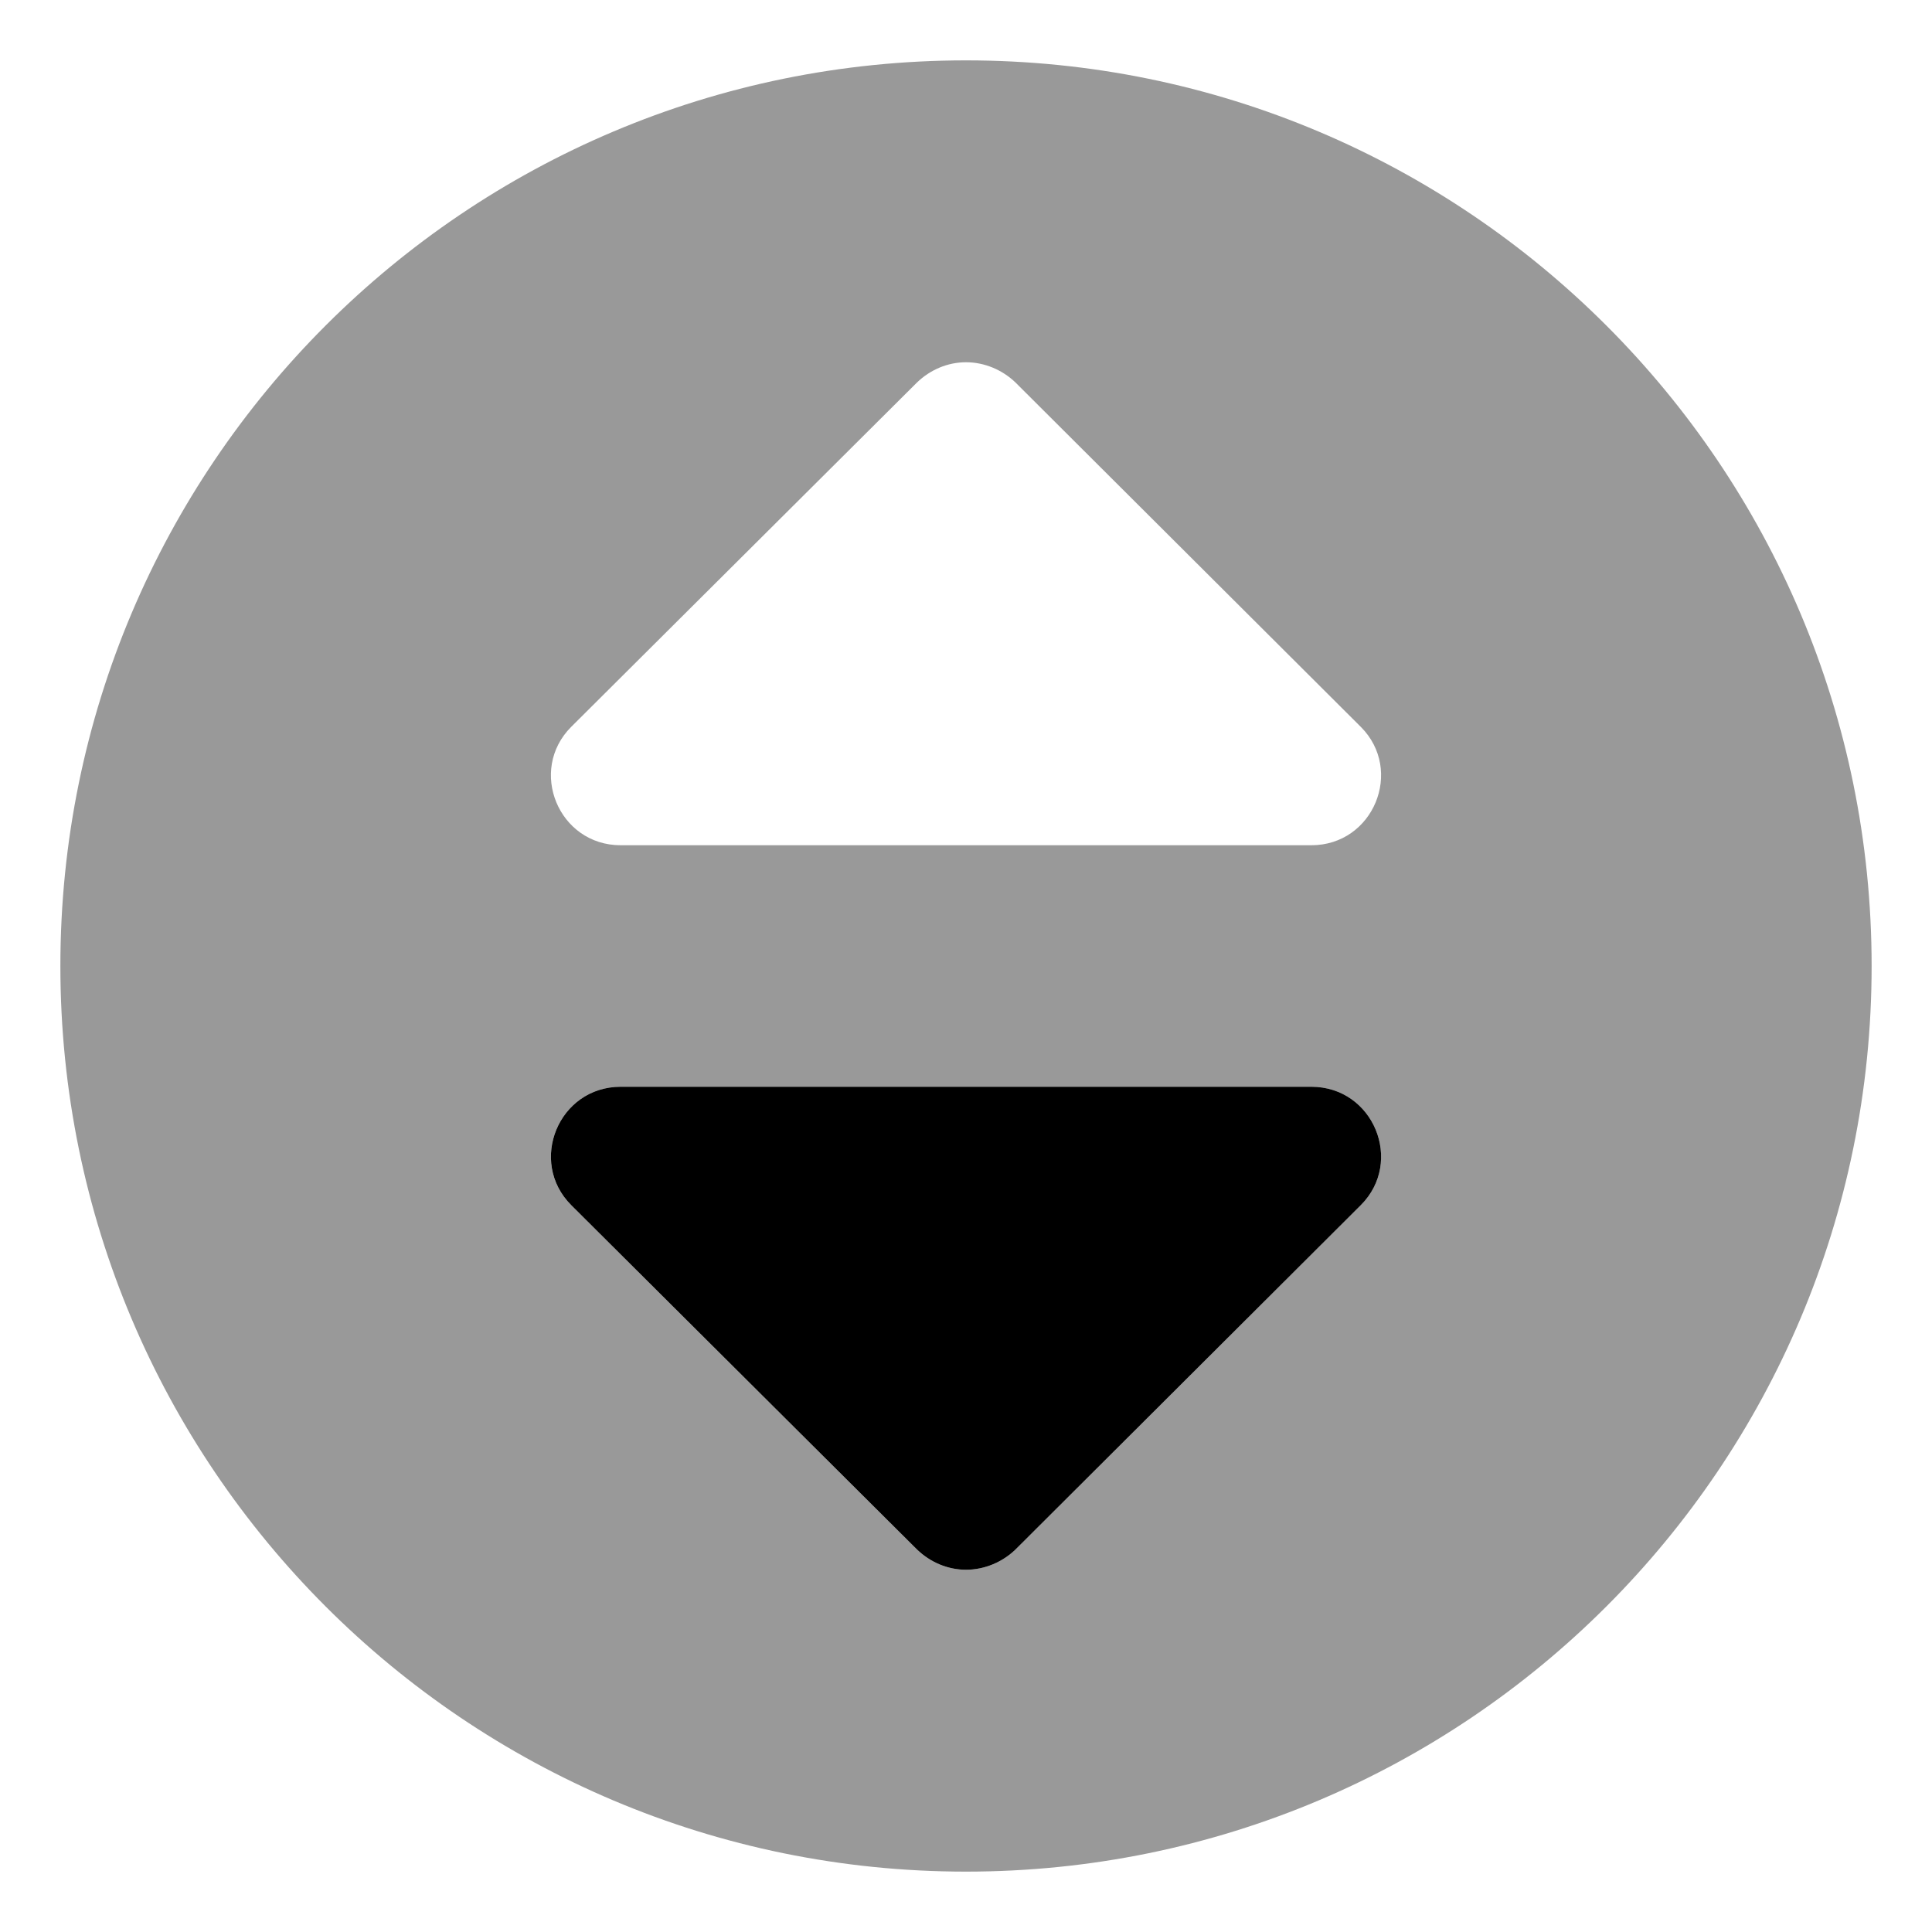 <svg xmlns="http://www.w3.org/2000/svg" viewBox="0 0 512 512"><!-- Font Awesome Pro 6.0.0-alpha2 by @fontawesome - https://fontawesome.com License - https://fontawesome.com/license (Commercial License) --><defs><style>.fa-secondary{opacity:.4}</style></defs><path d="M256 496C388.582 496 496 388.58 496 256S388.582 16 256 16C123.42 16 16 123.42 16 256S123.42 496 256 496ZM151.375 192.625L243 101.375C246.5 98 251.125 96 256 96S265.625 98 269.125 101.375L360.625 192.625C372.125 204.125 364 224 347.5 224H164.5C148 224 139.875 204.125 151.375 192.625ZM164.5 288H347.5C364 288 372.125 307.875 360.625 319.375L269.125 410.625C265.625 414 260.875 416 256 416S246.5 414 243 410.625L151.375 319.375C139.875 307.875 148 288 164.5 288Z" class="fa-secondary"/><path d="M164.505 288H347.505C364.005 288 372.13 307.875 360.63 319.375L269.13 410.625C265.63 414 260.88 416 256.005 416S246.505 414 243.005 410.625L151.38 319.375C139.88 307.875 148.005 288 164.505 288Z" class="fa-primary"/></svg>